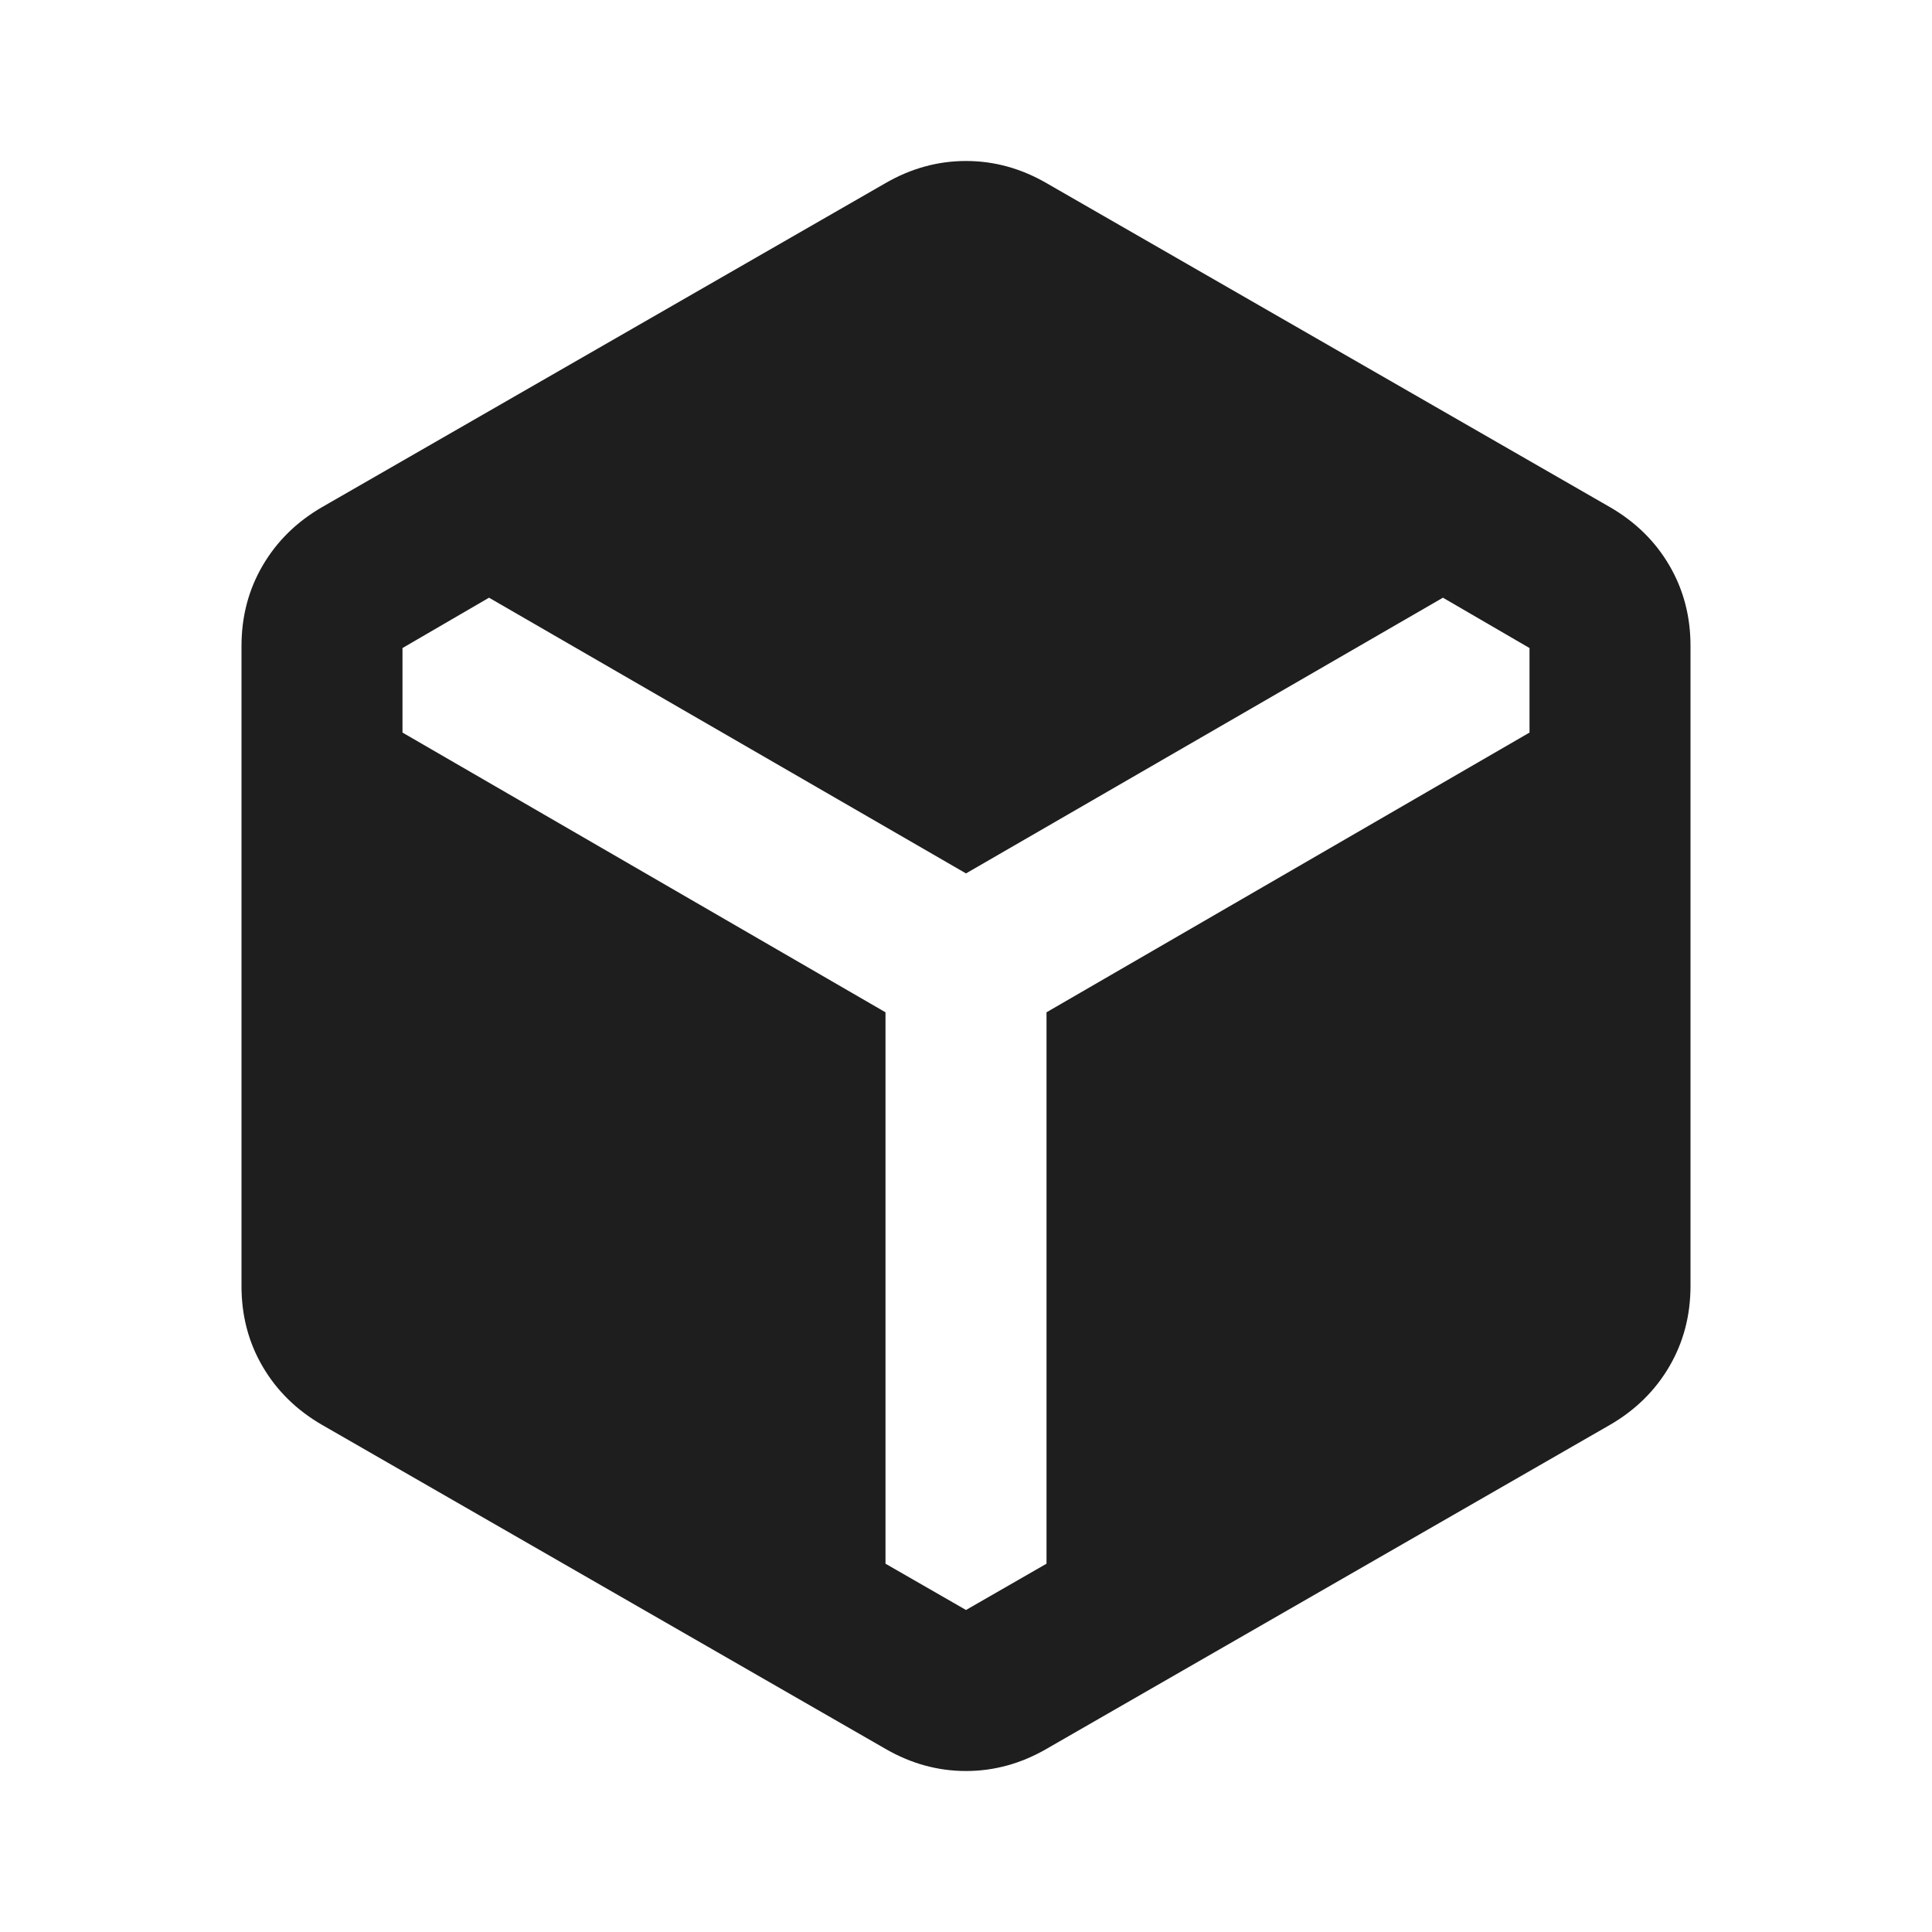 <svg width="52" height="52" viewBox="0 0 52 52" fill="none" xmlns="http://www.w3.org/2000/svg">
<path d="M23.833 47.071L8.667 38.35C7.981 37.953 7.448 37.429 7.068 36.779C6.688 36.129 6.499 35.407 6.5 34.612V17.387C6.5 16.593 6.69 15.871 7.07 15.221C7.45 14.571 7.982 14.047 8.667 13.65L23.833 4.929C24.52 4.532 25.242 4.333 26 4.333C26.758 4.333 27.481 4.532 28.167 4.929L43.333 13.65C44.019 14.047 44.553 14.571 44.932 15.221C45.312 15.871 45.501 16.593 45.5 17.387V34.612C45.5 35.407 45.31 36.129 44.93 36.779C44.55 37.429 44.018 37.953 43.333 38.35L28.167 47.071C27.481 47.468 26.758 47.667 26 47.667C25.242 47.667 24.52 47.468 23.833 47.071ZM23.833 27.246V42.087L26 43.333L28.167 42.087V27.246L41.167 19.717V17.442L38.837 16.087L26 23.508L13.162 16.087L10.833 17.442V19.717L23.833 27.246Z" fill="#1E1E1E"/>
</svg>

